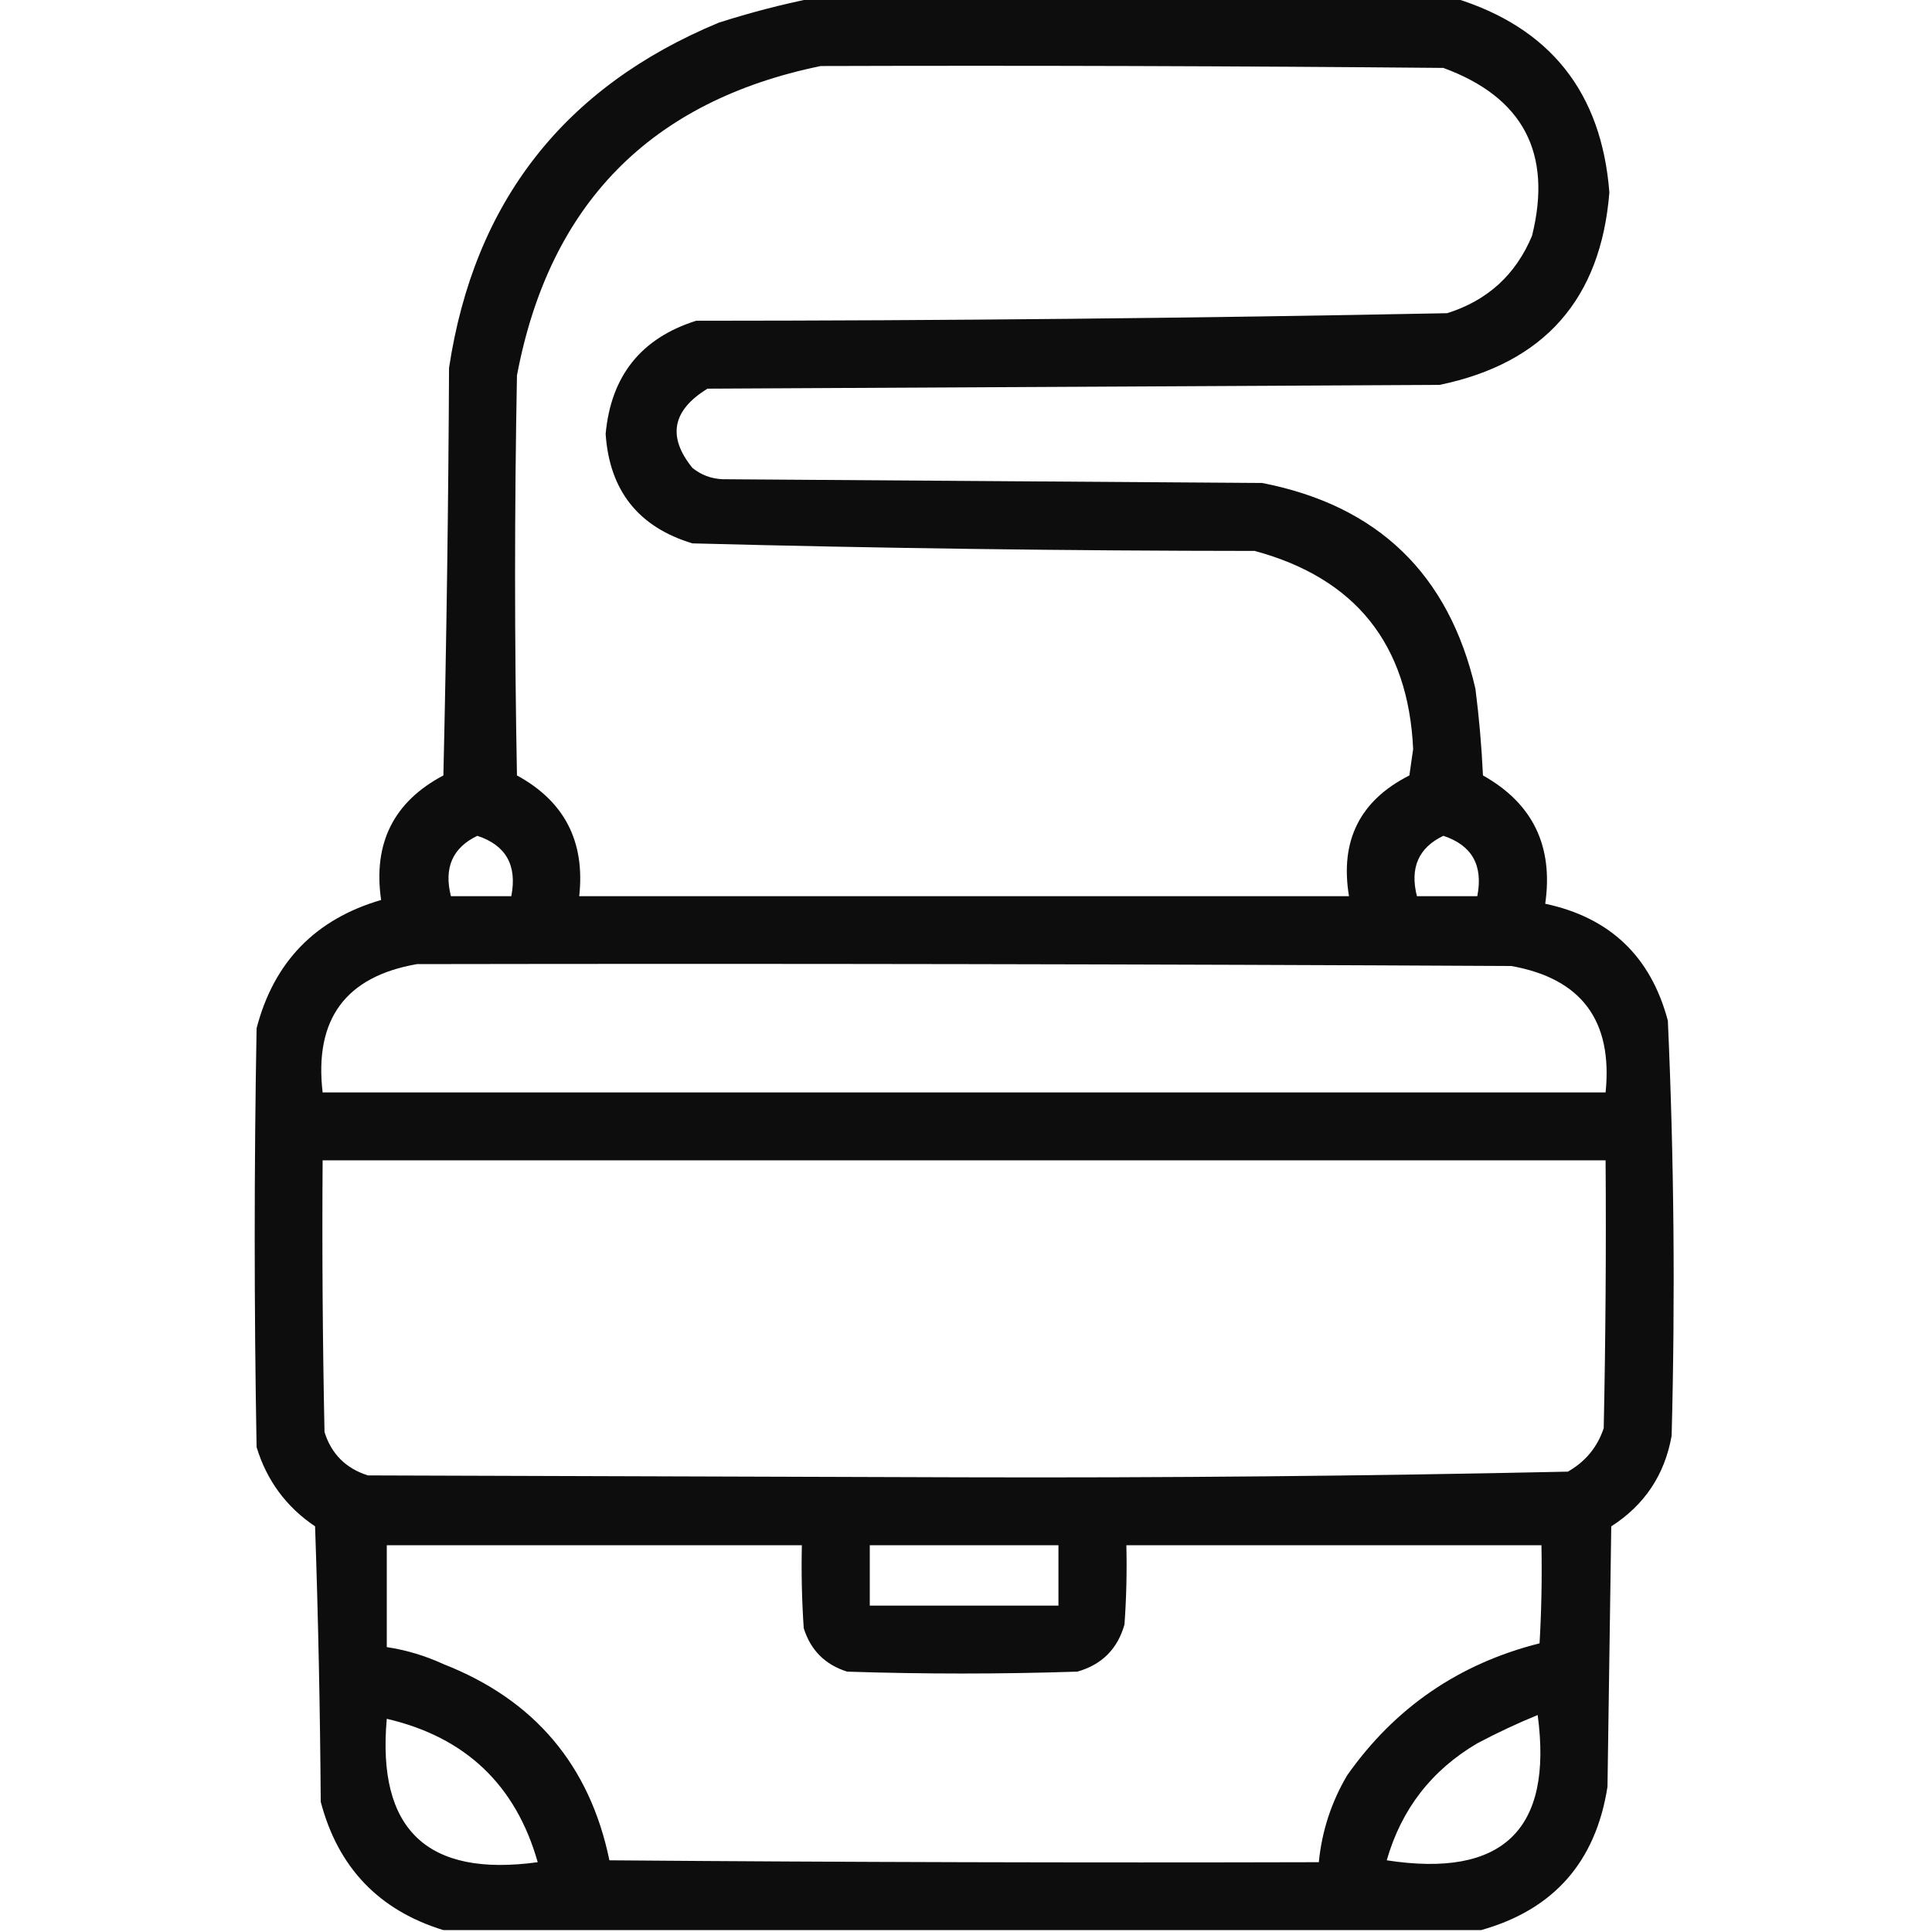<?xml version="1.0" encoding="UTF-8"?> <svg xmlns="http://www.w3.org/2000/svg" xmlns:xlink="http://www.w3.org/1999/xlink" version="1.1" width="512px" height="512px" style="shape-rendering:geometricPrecision; text-rendering:geometricPrecision; image-rendering:optimizeQuality; fill-rule:evenodd; clip-rule:evenodd"><g><path style="opacity:0.947" fill="#000000" d="M 215.5,-0.5 C 272.167,-0.5 328.833,-0.5 385.5,-0.5C 410.768,7.283 424.435,24.45 426.5,51C 424.244,79.255 409.244,96.255 381.5,102C 316.833,102.333 252.167,102.667 187.5,103C 178.138,108.74 176.804,115.74 183.5,124C 185.808,125.867 188.475,126.867 191.5,127C 239.167,127.333 286.833,127.667 334.5,128C 365.136,133.97 383.97,152.137 391,182.5C 391.976,190.138 392.643,197.805 393,205.5C 406.197,212.898 411.697,224.231 409.5,239.5C 426.659,243.159 437.493,253.492 442,270.5C 443.635,307.128 443.968,343.794 443,380.5C 441.165,390.837 435.832,398.837 427,404.5C 426.667,427.5 426.333,450.5 426,473.5C 422.897,493.427 411.73,506.094 392.5,511.5C 300.833,511.5 209.167,511.5 117.5,511.5C 100.409,506.241 89.576,494.907 85,477.5C 84.833,453.16 84.333,428.826 83.5,404.5C 75.863,399.358 70.697,392.358 68,383.5C 67.333,346.5 67.333,309.5 68,272.5C 72.567,254.933 83.567,243.599 101,238.5C 98.822,223.471 104.322,212.471 117.5,205.5C 118.333,169.505 118.833,133.505 119,97.5C 125.649,53.523 149.482,23.023 190.5,6C 198.842,3.332 207.176,1.166 215.5,-0.5 Z M 217.5,17.5 C 272.501,17.333 327.501,17.5 382.5,18C 403.625,25.747 411.458,40.58 406,62.5C 401.677,72.823 394.177,79.656 383.5,83C 317.197,84.313 250.864,84.979 184.5,85C 169.914,89.599 161.914,99.599 160.5,115C 161.523,130.015 169.19,139.681 183.5,144C 233.139,145.3 282.805,145.967 332.5,146C 359.208,153.219 373.208,170.719 374.5,198.5C 374.167,200.833 373.833,203.167 373.5,205.5C 360.385,212.132 355.052,222.798 357.5,237.5C 289.5,237.5 221.5,237.5 153.5,237.5C 155.092,223.014 149.592,212.348 137,205.5C 136.333,170.167 136.333,134.833 137,99.5C 145.56,54.108 172.393,26.774 217.5,17.5 Z M 126.5,221.5 C 134.091,223.995 137.091,229.329 135.5,237.5C 130.167,237.5 124.833,237.5 119.5,237.5C 117.594,229.977 119.927,224.644 126.5,221.5 Z M 382.5,221.5 C 390.091,223.995 393.091,229.329 391.5,237.5C 386.167,237.5 380.833,237.5 375.5,237.5C 373.594,229.977 375.927,224.644 382.5,221.5 Z M 110.5,255.5 C 207.167,255.333 303.834,255.5 400.5,256C 419.093,259.306 427.426,270.473 425.5,289.5C 312.167,289.5 198.833,289.5 85.5,289.5C 83.24,270.123 91.573,258.79 110.5,255.5 Z M 85.5,307.5 C 198.833,307.5 312.167,307.5 425.5,307.5C 425.667,331.169 425.5,354.836 425,378.5C 423.311,383.525 420.144,387.359 415.5,390C 362.057,391.16 308.557,391.66 255,391.5C 202.5,391.333 150,391.167 97.5,391C 91.641,389.141 87.807,385.307 86,379.5C 85.5,355.502 85.333,331.502 85.5,307.5 Z M 102.5,409.5 C 139.167,409.5 175.833,409.5 212.5,409.5C 212.334,416.841 212.5,424.174 213,431.5C 214.833,437.333 218.667,441.167 224.5,443C 244.833,443.667 265.167,443.667 285.5,443C 292,441.167 296.167,437 298,430.5C 298.5,423.508 298.666,416.508 298.5,409.5C 335.167,409.5 371.833,409.5 408.5,409.5C 408.666,418.173 408.5,426.84 408,435.5C 386.623,440.891 369.623,452.558 357,470.5C 352.803,477.622 350.303,485.289 349.5,493.5C 286.832,493.667 224.166,493.5 161.5,493C 156.292,467.783 141.626,450.45 117.5,441C 112.696,438.787 107.696,437.287 102.5,436.5C 102.5,427.5 102.5,418.5 102.5,409.5 Z M 230.5,409.5 C 247.167,409.5 263.833,409.5 280.5,409.5C 280.5,414.833 280.5,420.167 280.5,425.5C 263.833,425.5 247.167,425.5 230.5,425.5C 230.5,420.167 230.5,414.833 230.5,409.5 Z M 407.5,454.5 C 411.591,484.904 398.258,497.738 367.5,493C 371.386,479.452 379.386,469.118 391.5,462C 396.808,459.188 402.141,456.688 407.5,454.5 Z M 102.5,455.5 C 123.35,460.352 136.683,473.019 142.5,493.5C 113.203,497.535 99.87,484.868 102.5,455.5 Z"></path></g></svg> 